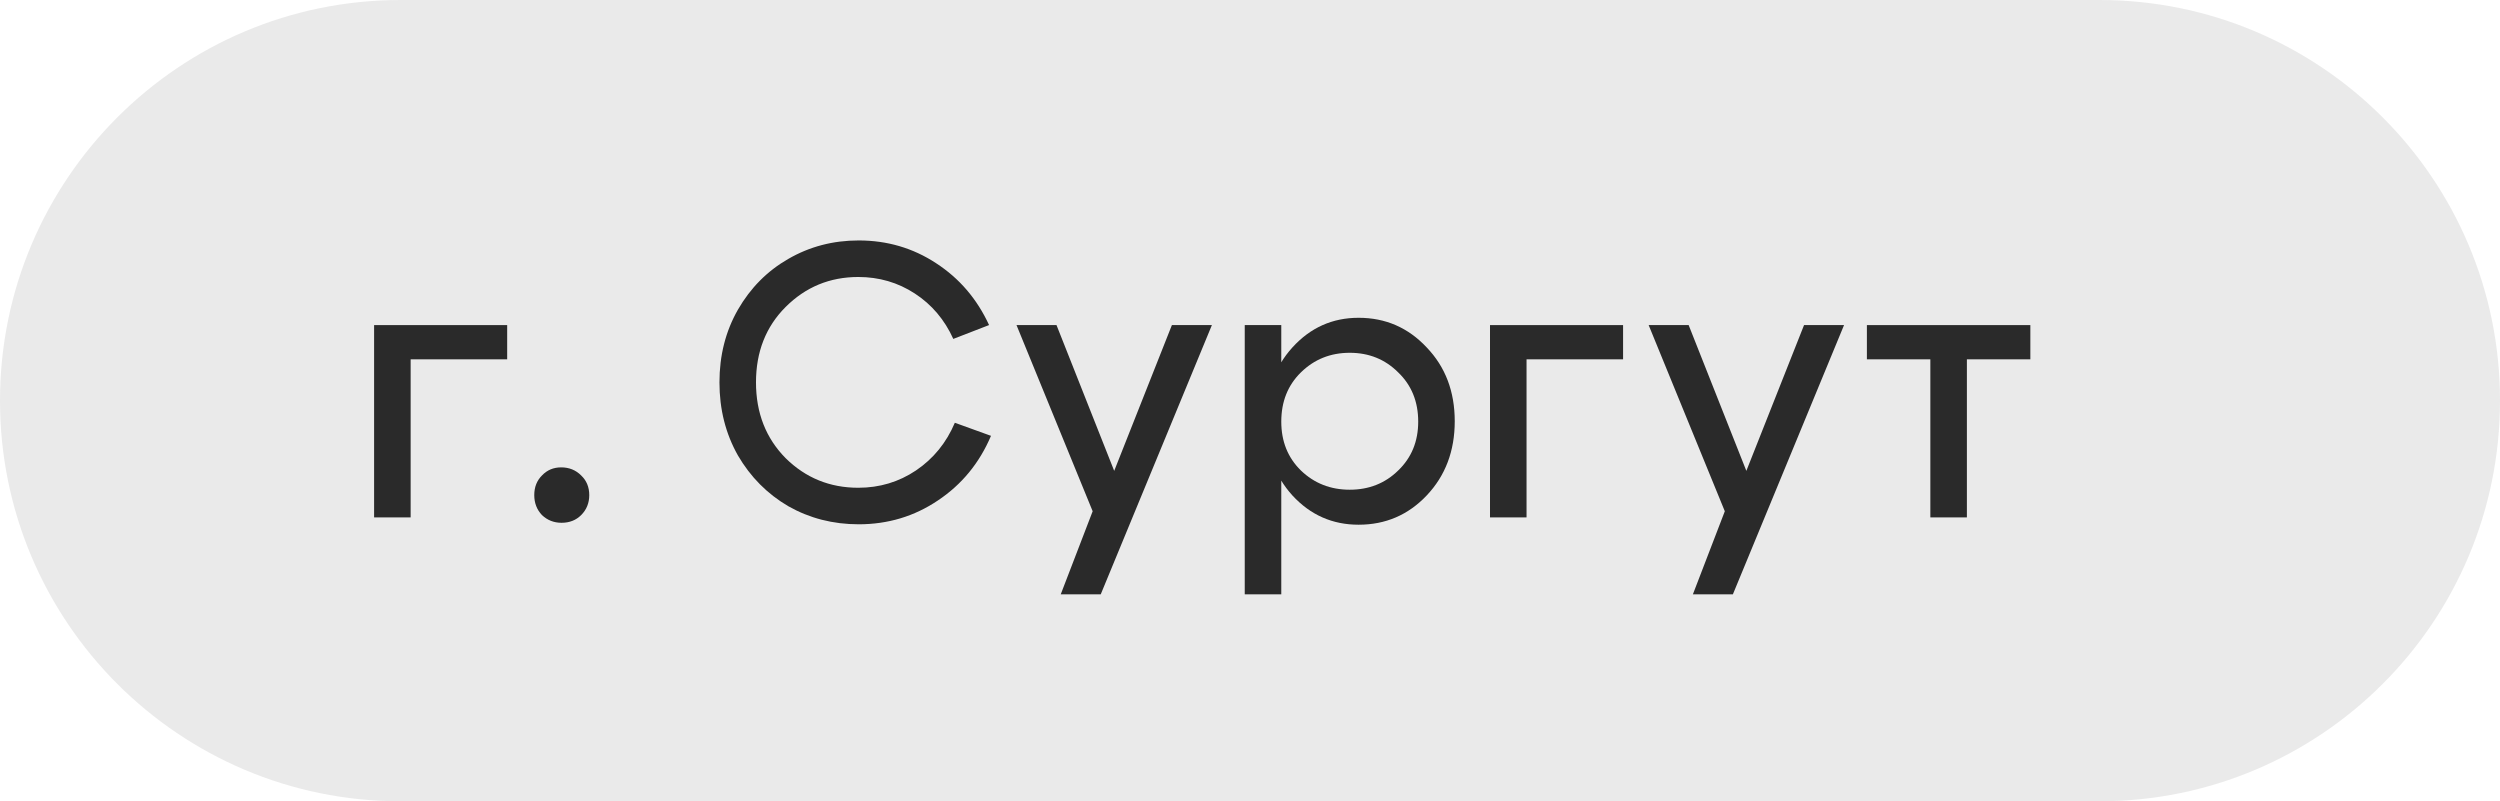 <?xml version="1.0" encoding="UTF-8"?> <svg xmlns="http://www.w3.org/2000/svg" width="78" height="25" viewBox="0 0 78 25" fill="none"><path opacity="0.1" d="M0 12.5C0 5.596 5.596 0 12.5 0H65.5C72.404 0 78 5.596 78 12.5V12.5C78 19.404 72.404 25 65.5 25H12.5C5.596 25 0 19.404 0 12.5V12.5Z" fill="#2A2A2A"></path><path d="M63.347 10.143V11.211H61.367V16.143H60.227V11.211H58.247V10.143H63.347Z" fill="#2A2A2A"></path><path d="M56.286 10.143H57.534L54.066 18.543H52.818L53.814 15.951L51.438 10.143H52.686L54.486 14.691L56.286 10.143Z" fill="#2A2A2A"></path><path d="M46.488 16.143V10.143H50.64V11.211H47.628V16.143H46.488Z" fill="#2A2A2A"></path><path d="M38.836 10.143H39.976V18.543H38.836V10.143ZM40.588 11.619C40.18 12.019 39.976 12.531 39.976 13.155C39.976 13.771 40.18 14.279 40.588 14.679C41.004 15.079 41.512 15.279 42.112 15.279C42.712 15.279 43.216 15.079 43.624 14.679C44.04 14.279 44.248 13.771 44.248 13.155C44.248 12.531 44.04 12.019 43.624 11.619C43.216 11.211 42.712 11.007 42.112 11.007C41.512 11.007 41.004 11.211 40.588 11.619ZM40.324 15.459C39.772 14.851 39.496 14.083 39.496 13.155C39.496 12.219 39.772 11.447 40.324 10.839C40.884 10.223 41.572 9.915 42.388 9.915C43.228 9.915 43.936 10.223 44.512 10.839C45.096 11.447 45.388 12.215 45.388 13.143C45.388 14.071 45.096 14.843 44.512 15.459C43.936 16.067 43.228 16.371 42.388 16.371C41.572 16.371 40.884 16.067 40.324 15.459Z" fill="#2A2A2A"></path><path d="M36.563 10.143H37.811L34.343 18.543H33.095L34.091 15.951L31.715 10.143H32.963L34.763 14.691L36.563 10.143Z" fill="#2A2A2A"></path><path d="M23.023 14.21C22.639 13.53 22.447 12.77 22.447 11.93C22.447 11.09 22.639 10.334 23.023 9.662C23.415 8.982 23.939 8.454 24.595 8.078C25.259 7.694 25.991 7.502 26.791 7.502C27.679 7.502 28.483 7.738 29.203 8.21C29.931 8.682 30.483 9.326 30.859 10.142L29.743 10.574C29.471 9.974 29.071 9.502 28.543 9.158C28.015 8.814 27.427 8.642 26.779 8.642C25.891 8.642 25.135 8.954 24.511 9.578C23.895 10.194 23.587 10.978 23.587 11.93C23.587 12.882 23.895 13.67 24.511 14.294C25.135 14.91 25.891 15.218 26.779 15.218C27.443 15.218 28.043 15.038 28.579 14.678C29.123 14.31 29.527 13.814 29.791 13.19L30.919 13.598C30.559 14.446 30.007 15.118 29.263 15.614C28.527 16.11 27.703 16.358 26.791 16.358C25.991 16.358 25.259 16.17 24.595 15.794C23.939 15.41 23.415 14.882 23.023 14.21Z" fill="#2A2A2A"></path><path d="M16.669 15.447C16.669 15.198 16.749 14.995 16.909 14.835C17.069 14.666 17.269 14.582 17.509 14.582C17.757 14.582 17.965 14.666 18.133 14.835C18.301 14.995 18.385 15.198 18.385 15.447C18.385 15.694 18.301 15.902 18.133 16.07C17.973 16.23 17.769 16.311 17.521 16.311C17.281 16.311 17.077 16.23 16.909 16.07C16.749 15.902 16.669 15.694 16.669 15.447Z" fill="#2A2A2A"></path><path d="M11.672 16.143V10.143H15.824V11.211H12.812V16.143H11.672Z" fill="#2A2A2A"></path></svg> 
